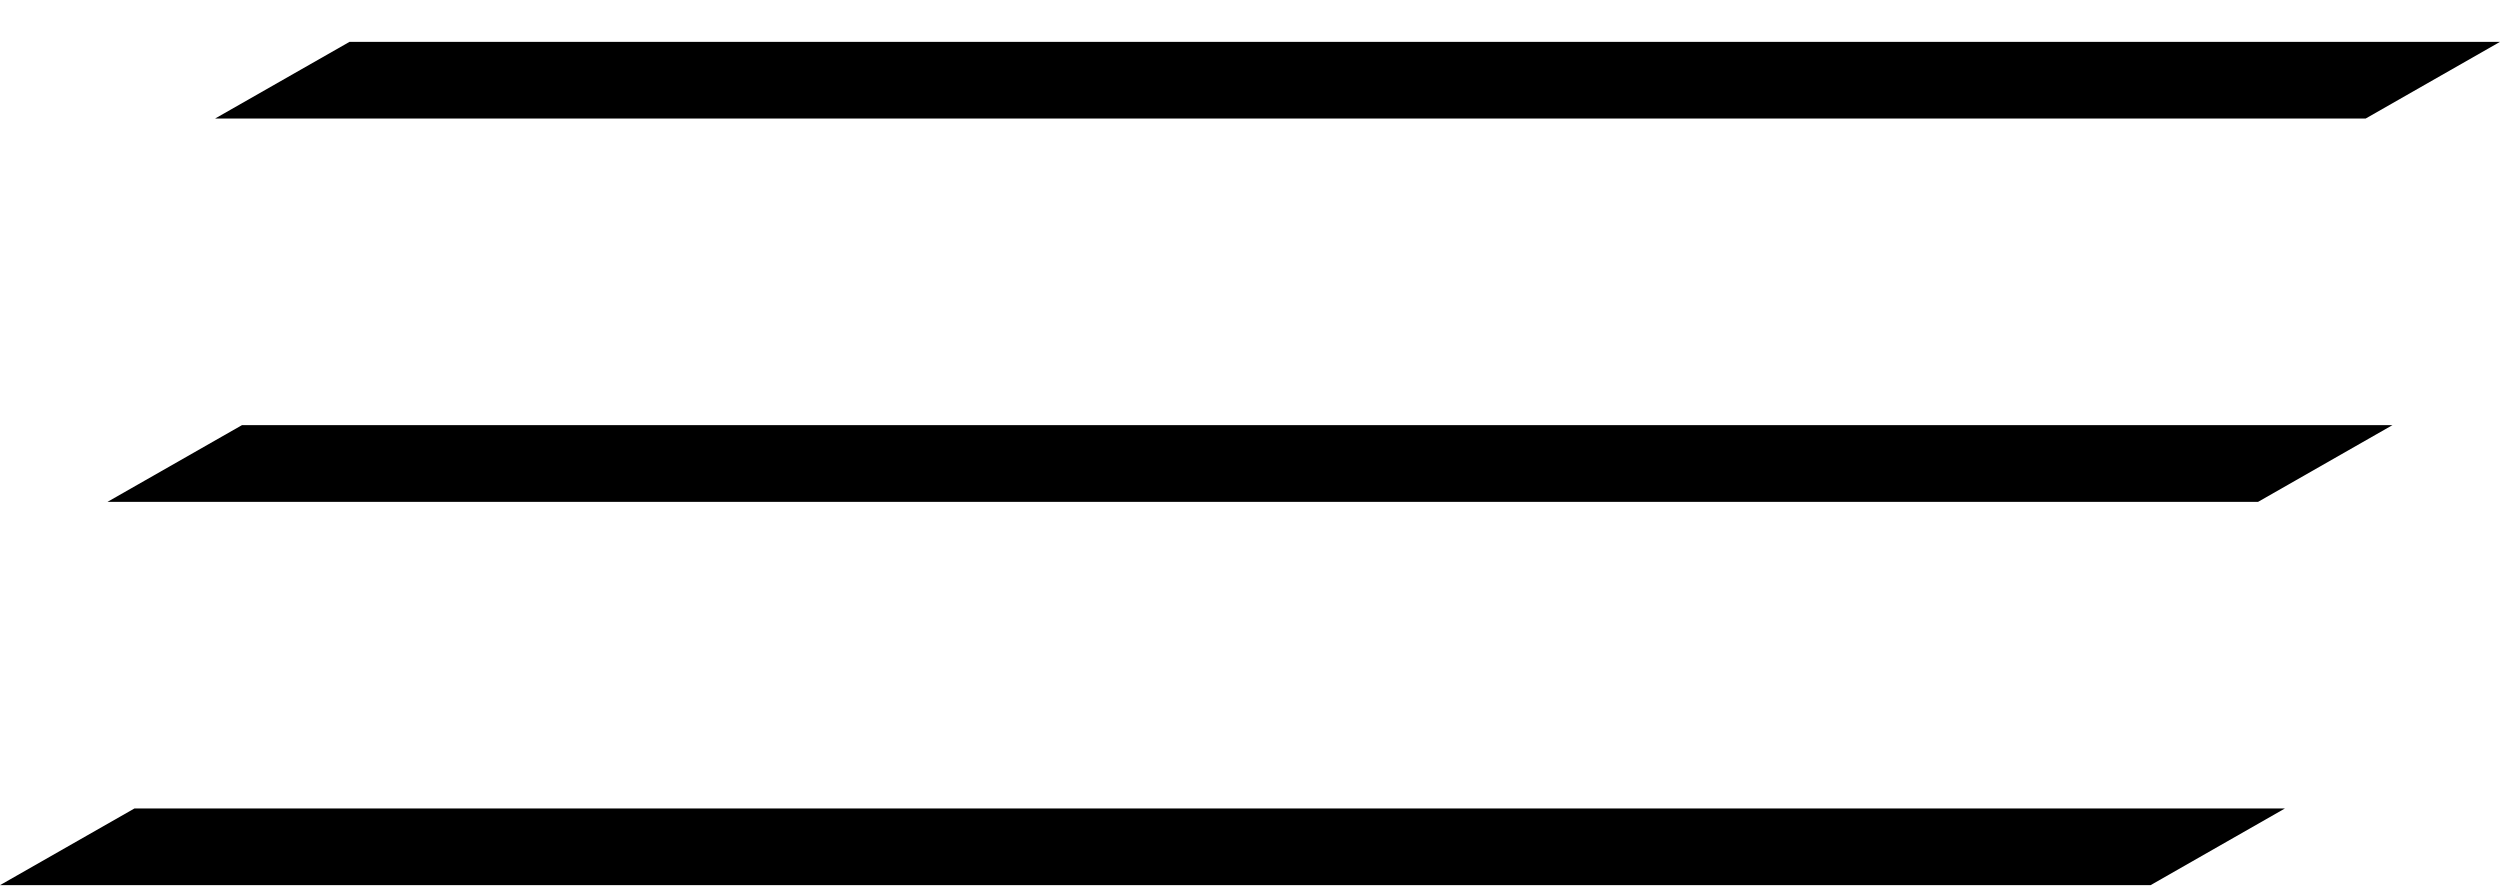<svg width="31" height="11" viewBox="0 0 31 11" fill="none" xmlns="http://www.w3.org/2000/svg">
<path d="M4.334 0.519H31L29.334 1.47H2.667L4.334 0.519Z" fill="black"/>
<path d="M3 5.272H29.666L28 6.223H1.333L3 5.272Z" fill="black"/>
<path d="M1.667 10.025H28.333L26.667 10.976H0L1.667 10.025Z" fill="black"/>
</svg>
